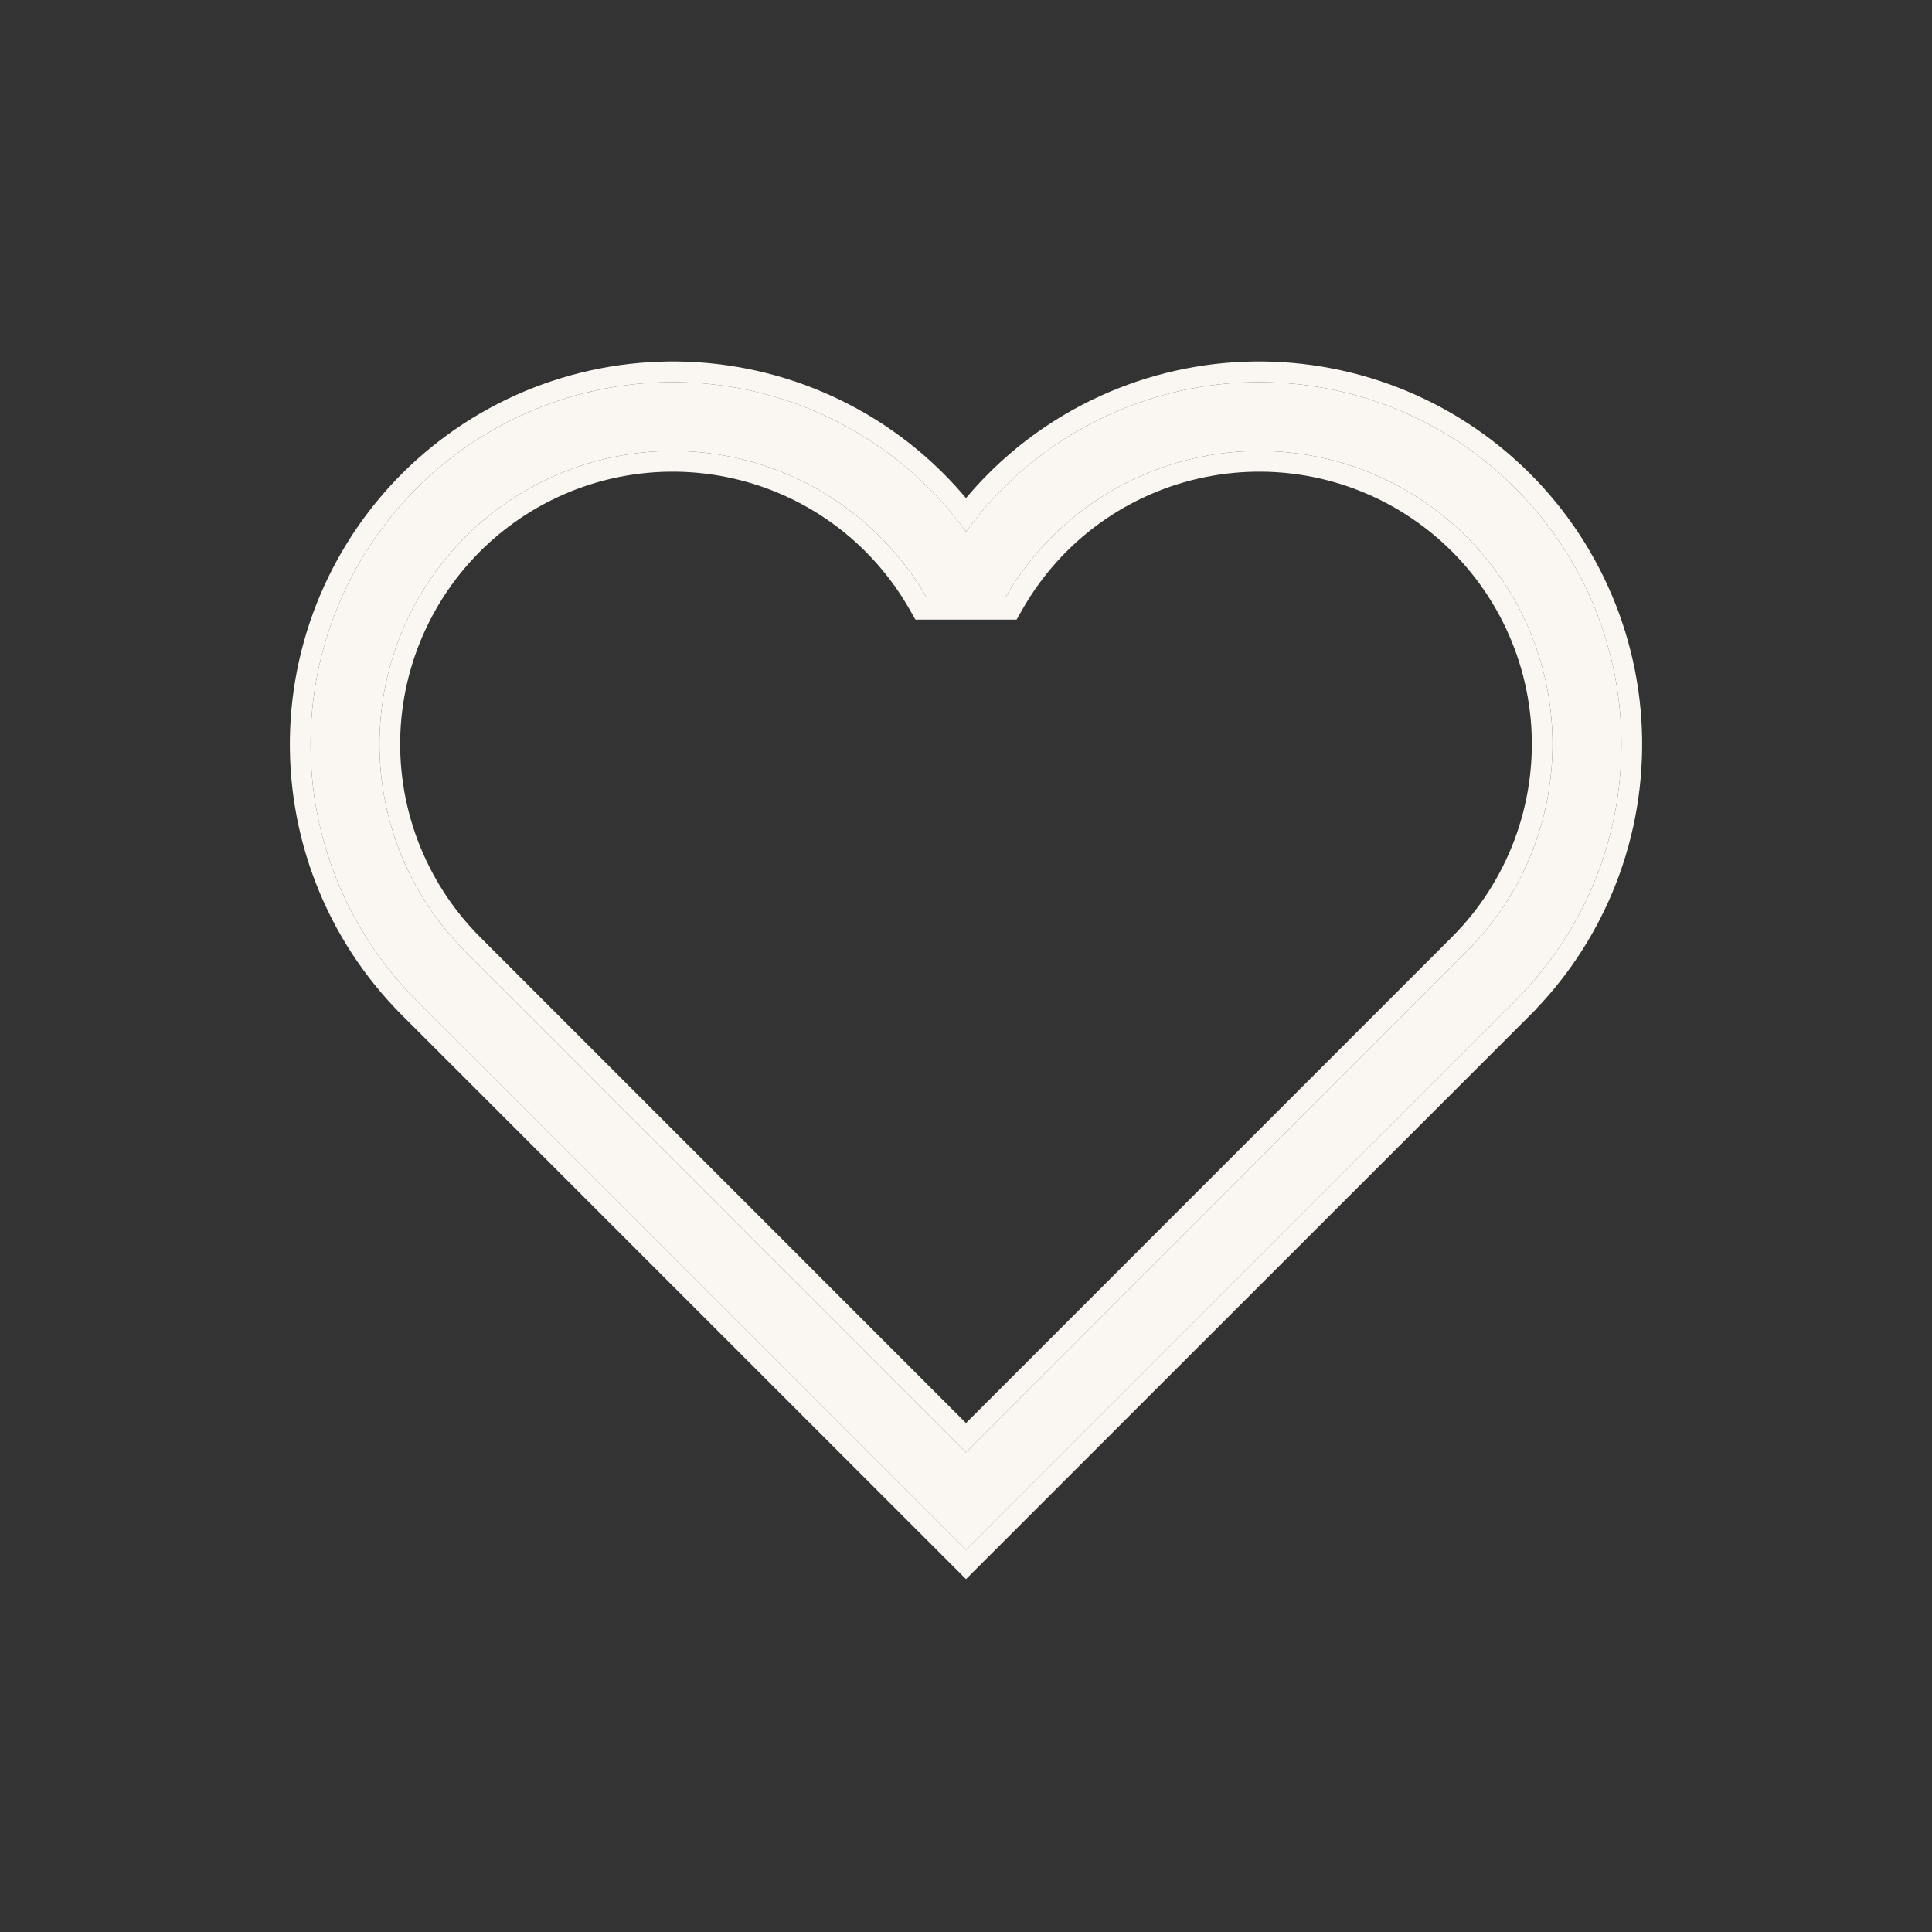 <svg width="28" height="28" viewBox="0 0 28 28" fill="none" xmlns="http://www.w3.org/2000/svg">
<rect x="0" y="0" width="28" height="28" fill="#333333" stroke="none"/>
<path d="M6.744 13.791C6.316 13.362 5.984 12.847 5.771 12.28C5.558 11.713 5.469 11.107 5.509 10.502C5.55 9.897 5.719 9.309 6.005 8.775C6.292 8.241 6.69 7.775 7.171 7.407C7.653 7.04 8.207 6.779 8.798 6.644C9.388 6.508 10.001 6.5 10.595 6.621C11.189 6.741 11.75 6.987 12.241 7.342C12.732 7.697 13.141 8.153 13.441 8.68H14.559C14.859 8.153 15.268 7.697 15.759 7.342C16.25 6.987 16.811 6.741 17.405 6.621C17.999 6.5 18.612 6.508 19.202 6.644C19.793 6.779 20.347 7.04 20.829 7.407C21.31 7.775 21.708 8.241 21.995 8.775C22.281 9.309 22.451 9.897 22.491 10.502C22.531 11.107 22.442 11.713 22.229 12.28C22.016 12.847 21.684 13.362 21.256 13.791L14 21.049L6.744 13.792V13.791ZM21.962 14.501C22.474 13.988 22.875 13.376 23.139 12.701C23.402 12.027 23.524 11.305 23.495 10.581C23.467 9.857 23.289 9.147 22.973 8.496C22.656 7.844 22.209 7.265 21.658 6.795C21.107 6.325 20.464 5.974 19.771 5.764C19.078 5.554 18.349 5.49 17.63 5.575C16.91 5.661 16.217 5.894 15.592 6.261C14.967 6.627 14.425 7.119 14 7.706C13.575 7.119 13.033 6.627 12.408 6.261C11.783 5.894 11.09 5.661 10.37 5.575C9.651 5.49 8.922 5.554 8.229 5.764C7.536 5.974 6.893 6.325 6.342 6.795C5.791 7.265 5.344 7.844 5.027 8.496C4.711 9.147 4.533 9.857 4.505 10.581C4.476 11.305 4.597 12.027 4.861 12.701C5.125 13.376 5.526 13.988 6.038 14.501L14 22.462L21.962 14.502V14.501Z" fill="#FAF6F2"/>
<path fill-rule="evenodd" clip-rule="evenodd" d="M7.044 13.667L14 20.624L21.044 13.579L21.256 13.791L14 21.049L6.744 13.792V13.791C6.316 13.362 5.984 12.847 5.771 12.28C5.558 11.713 5.469 11.107 5.509 10.502C5.55 9.897 5.719 9.309 6.005 8.775C6.292 8.241 6.69 7.775 7.171 7.407C7.653 7.04 8.207 6.779 8.798 6.644C9.388 6.508 10.001 6.5 10.595 6.621C11.189 6.741 11.75 6.987 12.241 7.342C12.732 7.697 13.141 8.153 13.441 8.68H14.559C14.859 8.153 15.268 7.697 15.759 7.342C16.25 6.987 16.811 6.741 17.405 6.621C17.999 6.5 18.612 6.508 19.202 6.644C19.793 6.779 20.347 7.04 20.829 7.407C21.31 7.775 21.708 8.241 21.995 8.775C22.281 9.309 22.451 9.897 22.491 10.502C22.531 11.107 22.442 11.713 22.229 12.28C22.016 12.847 21.684 13.362 21.256 13.791L21.044 13.579C21.442 13.18 21.75 12.701 21.948 12.174C22.146 11.647 22.229 11.084 22.192 10.522C22.154 9.96 21.997 9.413 21.73 8.917C21.464 8.421 21.094 7.987 20.647 7.646C20.199 7.304 19.684 7.062 19.135 6.936C18.586 6.81 18.017 6.803 17.465 6.915C16.913 7.027 16.392 7.255 15.935 7.585C15.479 7.915 15.099 8.339 14.82 8.828L14.733 8.98H13.267L13.18 8.828C12.901 8.339 12.521 7.915 12.065 7.585C11.608 7.255 11.087 7.027 10.535 6.915C9.983 6.803 9.414 6.81 8.865 6.936C8.316 7.062 7.801 7.304 7.353 7.646C6.906 7.987 6.536 8.421 6.27 8.917C6.003 9.413 5.846 9.96 5.808 10.522C5.771 11.084 5.854 11.647 6.052 12.174C6.25 12.701 6.558 13.18 6.956 13.579L7.044 13.667ZM6.038 14.501C5.526 13.988 5.125 13.376 4.861 12.701C4.597 12.027 4.476 11.305 4.505 10.581C4.533 9.857 4.711 9.147 5.027 8.496C5.344 7.844 5.791 7.265 6.342 6.795C6.893 6.325 7.536 5.974 8.229 5.764C8.922 5.554 9.651 5.49 10.37 5.575C11.09 5.661 11.783 5.894 12.408 6.261C12.943 6.575 13.417 6.98 13.809 7.459C13.875 7.539 13.939 7.621 14 7.706C14.061 7.621 14.125 7.539 14.191 7.459C14.583 6.98 15.057 6.575 15.592 6.261C16.217 5.894 16.91 5.661 17.63 5.575C18.349 5.49 19.078 5.554 19.771 5.764C20.464 5.974 21.107 6.325 21.658 6.795C22.209 7.265 22.656 7.844 22.973 8.496C23.289 9.147 23.467 9.857 23.495 10.581C23.524 11.305 23.402 12.027 23.139 12.701C22.875 13.376 22.474 13.988 21.962 14.501V14.502L14 22.462L6.038 14.501ZM22.262 14.623V14.626L14 22.886L5.826 14.713C5.284 14.171 4.861 13.524 4.582 12.811C4.303 12.098 4.175 11.335 4.205 10.569C4.235 9.804 4.423 9.054 4.758 8.365C5.092 7.676 5.565 7.064 6.148 6.567C6.73 6.07 7.409 5.699 8.142 5.477C8.875 5.255 9.645 5.187 10.406 5.277C11.166 5.368 11.899 5.614 12.56 6.002C13.107 6.323 13.594 6.735 14 7.219C14.406 6.735 14.893 6.323 15.44 6.002C16.101 5.614 16.834 5.368 17.594 5.277C18.355 5.187 19.125 5.255 19.858 5.477C20.591 5.699 21.27 6.07 21.852 6.567C22.435 7.064 22.908 7.676 23.242 8.365C23.577 9.054 23.765 9.804 23.795 10.569C23.825 11.335 23.697 12.098 23.418 12.811C23.154 13.485 22.762 14.1 22.262 14.623Z" fill="#FAF6F2"/>
</svg>
